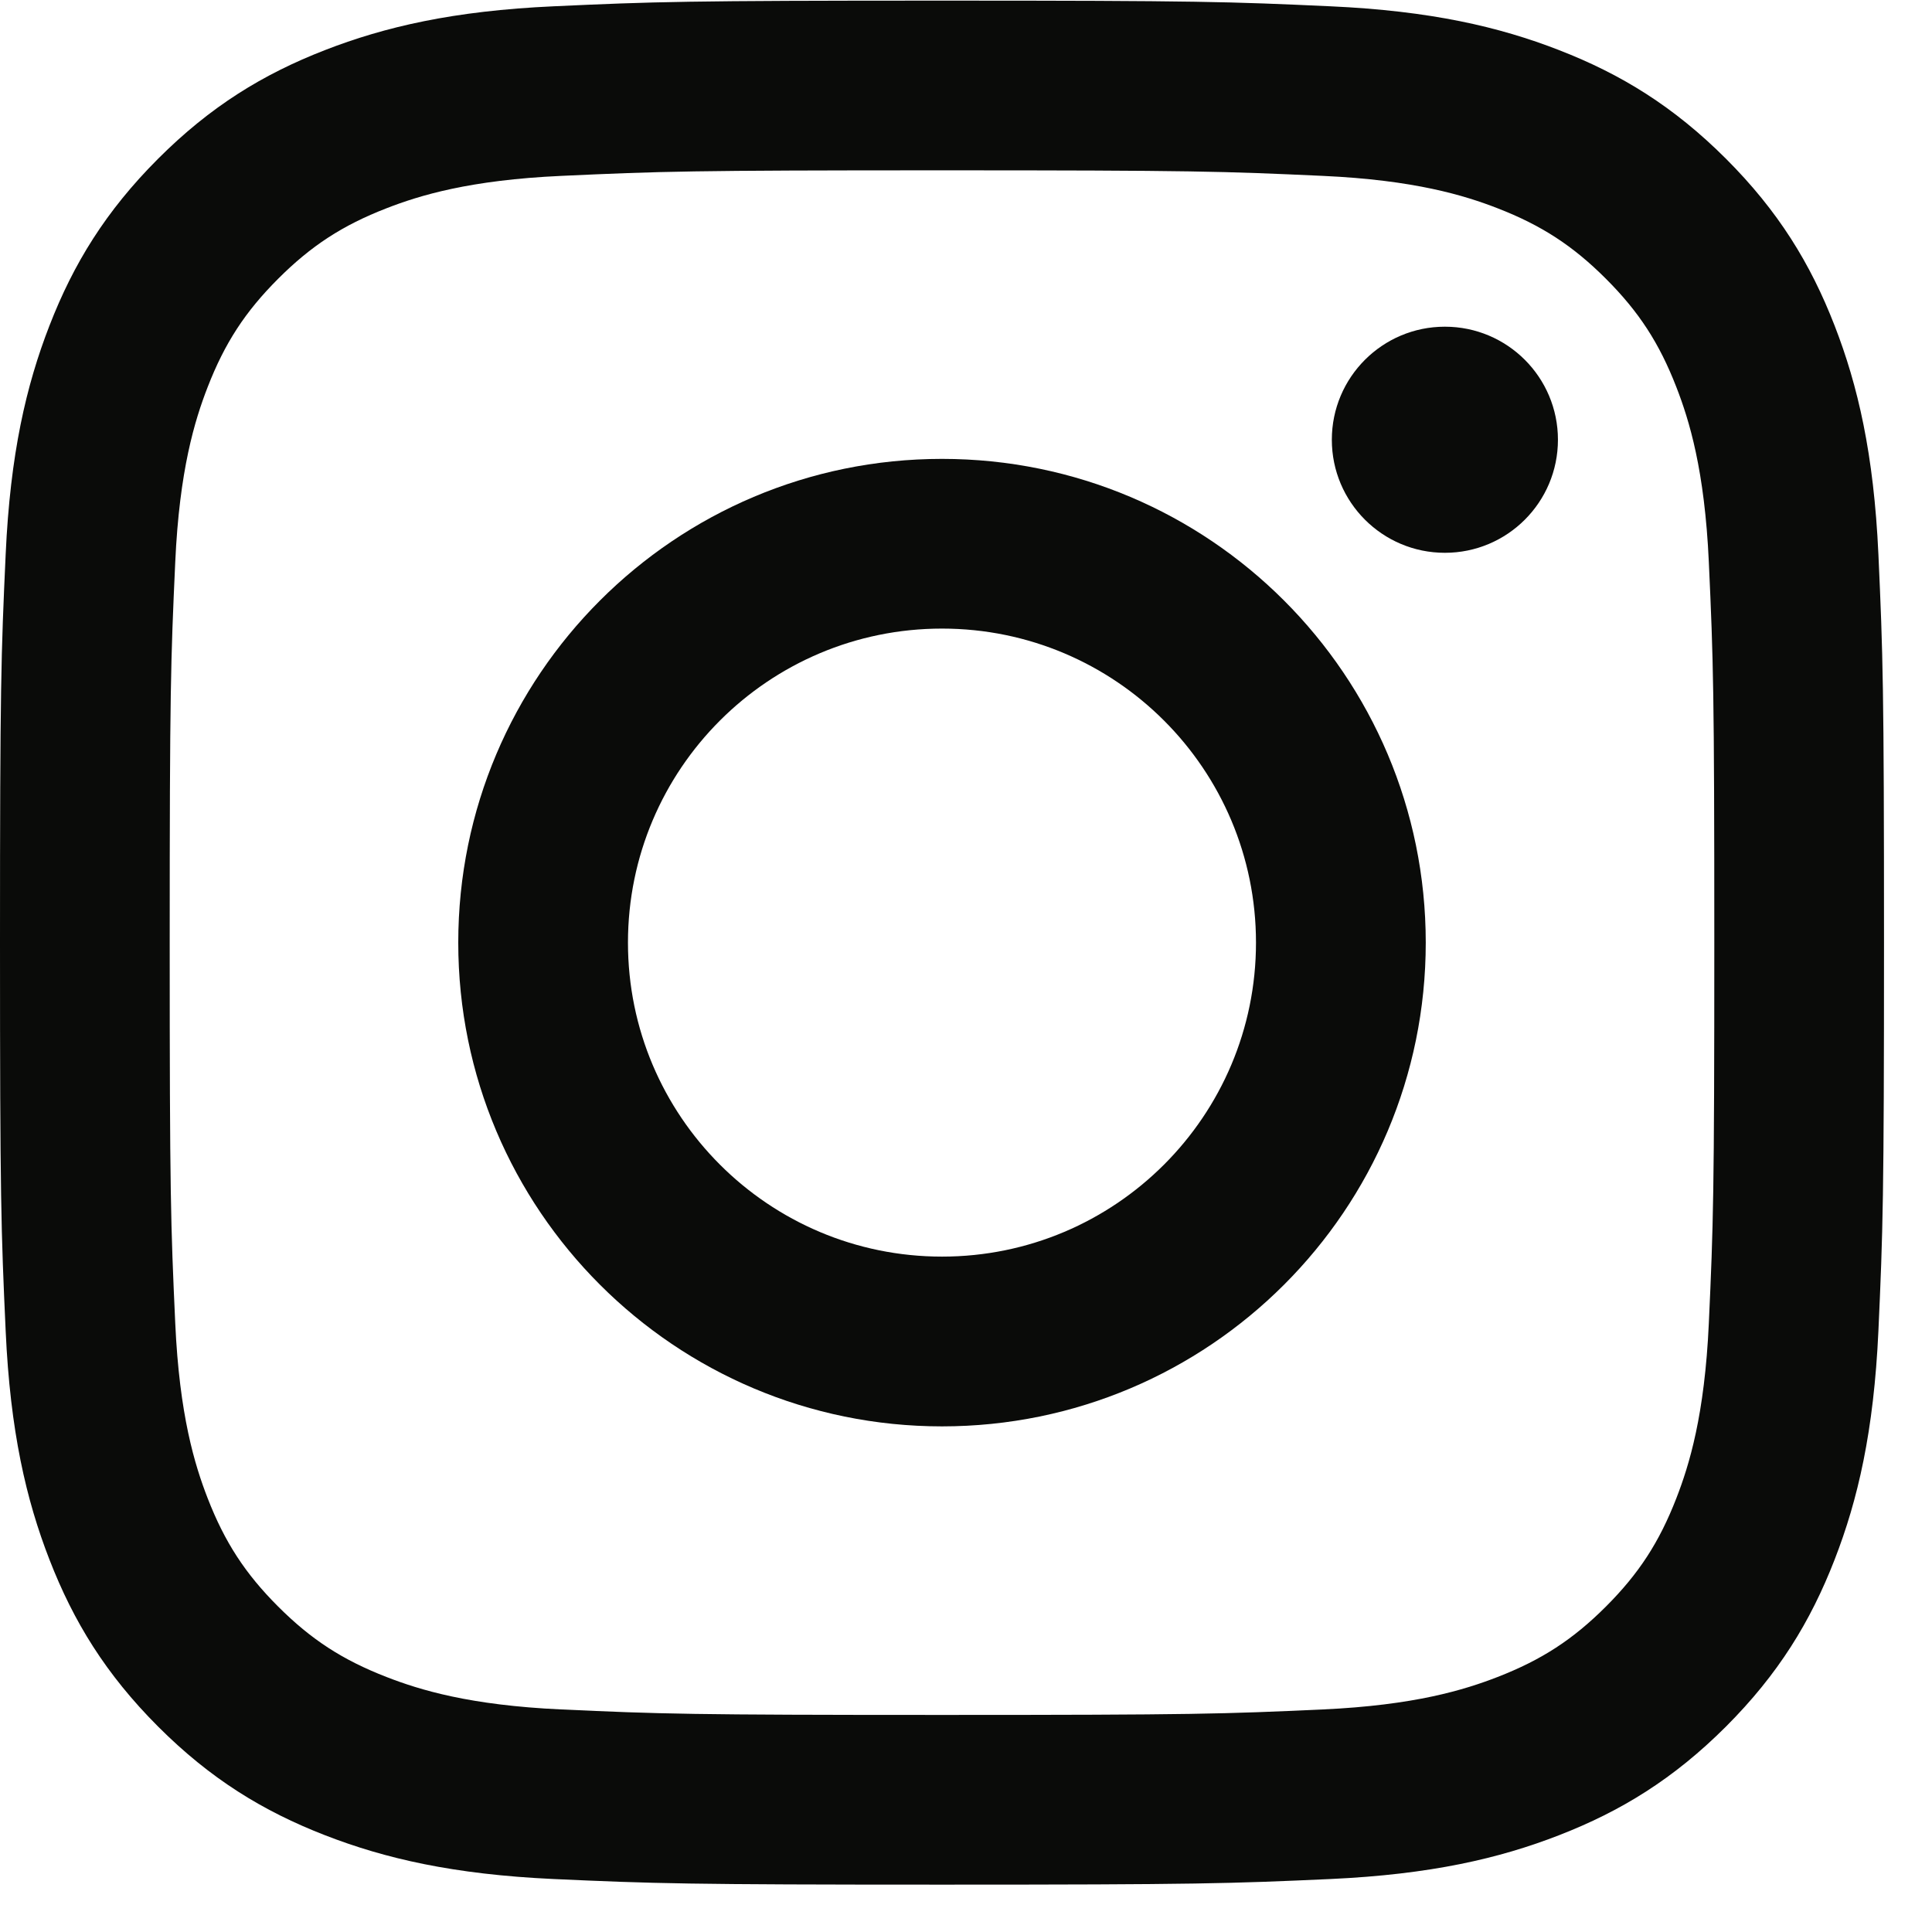 <?xml version="1.0" encoding="utf-8"?>
<svg width="31px" height="31px" viewbox="0 0 31 31" version="1.1" xmlns:xlink="http://www.w3.org/1999/xlink" xmlns="http://www.w3.org/2000/svg">
  <defs>
    <path d="M0 0L30.23 0L30.23 30.227L0 30.227L0 0Z" transform="translate(0 0.01)" id="path_1" />
    <clipPath id="mask_1">
      <use xlink:href="#path_1" />
    </clipPath>
  </defs>
  <g id="glyph-logo_May2016">
    <g id="Group-3">
      <path d="M0 0L30.23 0L30.23 30.227L0 30.227L0 0Z" transform="translate(0 0.01)" id="Clip-2" fill="none" fill-rule="evenodd" stroke="none" />
      <g clip-path="url(#mask_1)">
        <path d="M15.115 0C11.01 0 10.495 0.017 8.883 0.091C7.274 0.164 6.176 0.42 5.214 0.794C4.22 1.18 3.377 1.697 2.537 2.537C1.697 3.377 1.18 4.22 0.794 5.214C0.42 6.176 0.164 7.274 0.091 8.883C0.017 10.495 0 11.01 0 15.115C0 19.22 0.017 19.735 0.091 21.347C0.164 22.956 0.42 24.055 0.794 25.016C1.18 26.01 1.697 26.853 2.537 27.694C3.377 28.534 4.22 29.051 5.214 29.437C6.176 29.811 7.274 30.066 8.883 30.14C10.495 30.213 11.01 30.23 15.115 30.23C19.22 30.23 19.735 30.213 21.347 30.14C22.956 30.066 24.055 29.811 25.016 29.437C26.01 29.051 26.853 28.534 27.694 27.694C28.534 26.853 29.051 26.01 29.437 25.016C29.811 24.055 30.066 22.956 30.14 21.347C30.213 19.735 30.23 19.22 30.23 15.115C30.23 11.01 30.213 10.495 30.14 8.883C30.066 7.274 29.811 6.176 29.437 5.214C29.051 4.22 28.534 3.377 27.694 2.537C26.853 1.697 26.01 1.18 25.016 0.794C24.055 0.42 22.956 0.164 21.347 0.091C19.735 0.017 19.22 0 15.115 0ZM15.115 2.723C19.151 2.723 19.629 2.739 21.223 2.812C22.697 2.879 23.497 3.125 24.03 3.332C24.735 3.606 25.239 3.934 25.768 4.463C26.297 4.992 26.624 5.495 26.898 6.201C27.105 6.733 27.352 7.534 27.419 9.007C27.492 10.601 27.507 11.079 27.507 15.115C27.507 19.151 27.492 19.629 27.419 21.223C27.352 22.697 27.105 23.497 26.898 24.03C26.624 24.735 26.297 25.239 25.768 25.768C25.239 26.297 24.735 26.624 24.03 26.898C23.497 27.105 22.697 27.352 21.223 27.419C19.63 27.492 19.151 27.507 15.115 27.507C11.079 27.507 10.601 27.492 9.007 27.419C7.534 27.352 6.733 27.105 6.201 26.898C5.495 26.624 4.992 26.297 4.463 25.768C3.934 25.239 3.606 24.735 3.332 24.03C3.125 23.497 2.879 22.697 2.812 21.223C2.739 19.629 2.723 19.151 2.723 15.115C2.723 11.079 2.739 10.601 2.812 9.007C2.879 7.534 3.125 6.733 3.332 6.201C3.606 5.495 3.934 4.992 4.463 4.463C4.992 3.934 5.495 3.606 6.201 3.332C6.733 3.125 7.534 2.879 9.007 2.812C10.601 2.739 11.079 2.723 15.115 2.723L15.115 2.723Z" transform="translate(0 0.01)" id="Fill-1" fill="#0A0B09" fill-rule="evenodd" stroke="none" />
      </g>
    </g>
    <path d="M7.762 12.8C4.979 12.8 2.723 10.544 2.723 7.762C2.723 4.979 4.979 2.723 7.762 2.723C10.544 2.723 12.8 4.979 12.8 7.762C12.8 10.544 10.544 12.8 7.762 12.8ZM7.762 0C3.475 0 0 3.475 0 7.762C0 12.049 3.475 15.524 7.762 15.524C12.049 15.524 15.524 12.049 15.524 7.762C15.524 3.475 12.049 0 7.762 0L7.762 0Z" transform="translate(7.353 7.363)" id="Fill-4" fill="#0A0B09" fill-rule="evenodd" stroke="none" />
    <path d="M3.628 1.814C3.628 2.816 2.816 3.628 1.814 3.628C0.812 3.628 0 2.816 0 1.814C0 0.812 0.812 0 1.814 0C2.816 0 3.628 0.812 3.628 1.814" transform="translate(21.37 5.242)" id="Fill-5" fill="#0A0B09" fill-rule="evenodd" stroke="none" />
  </g>
</svg>